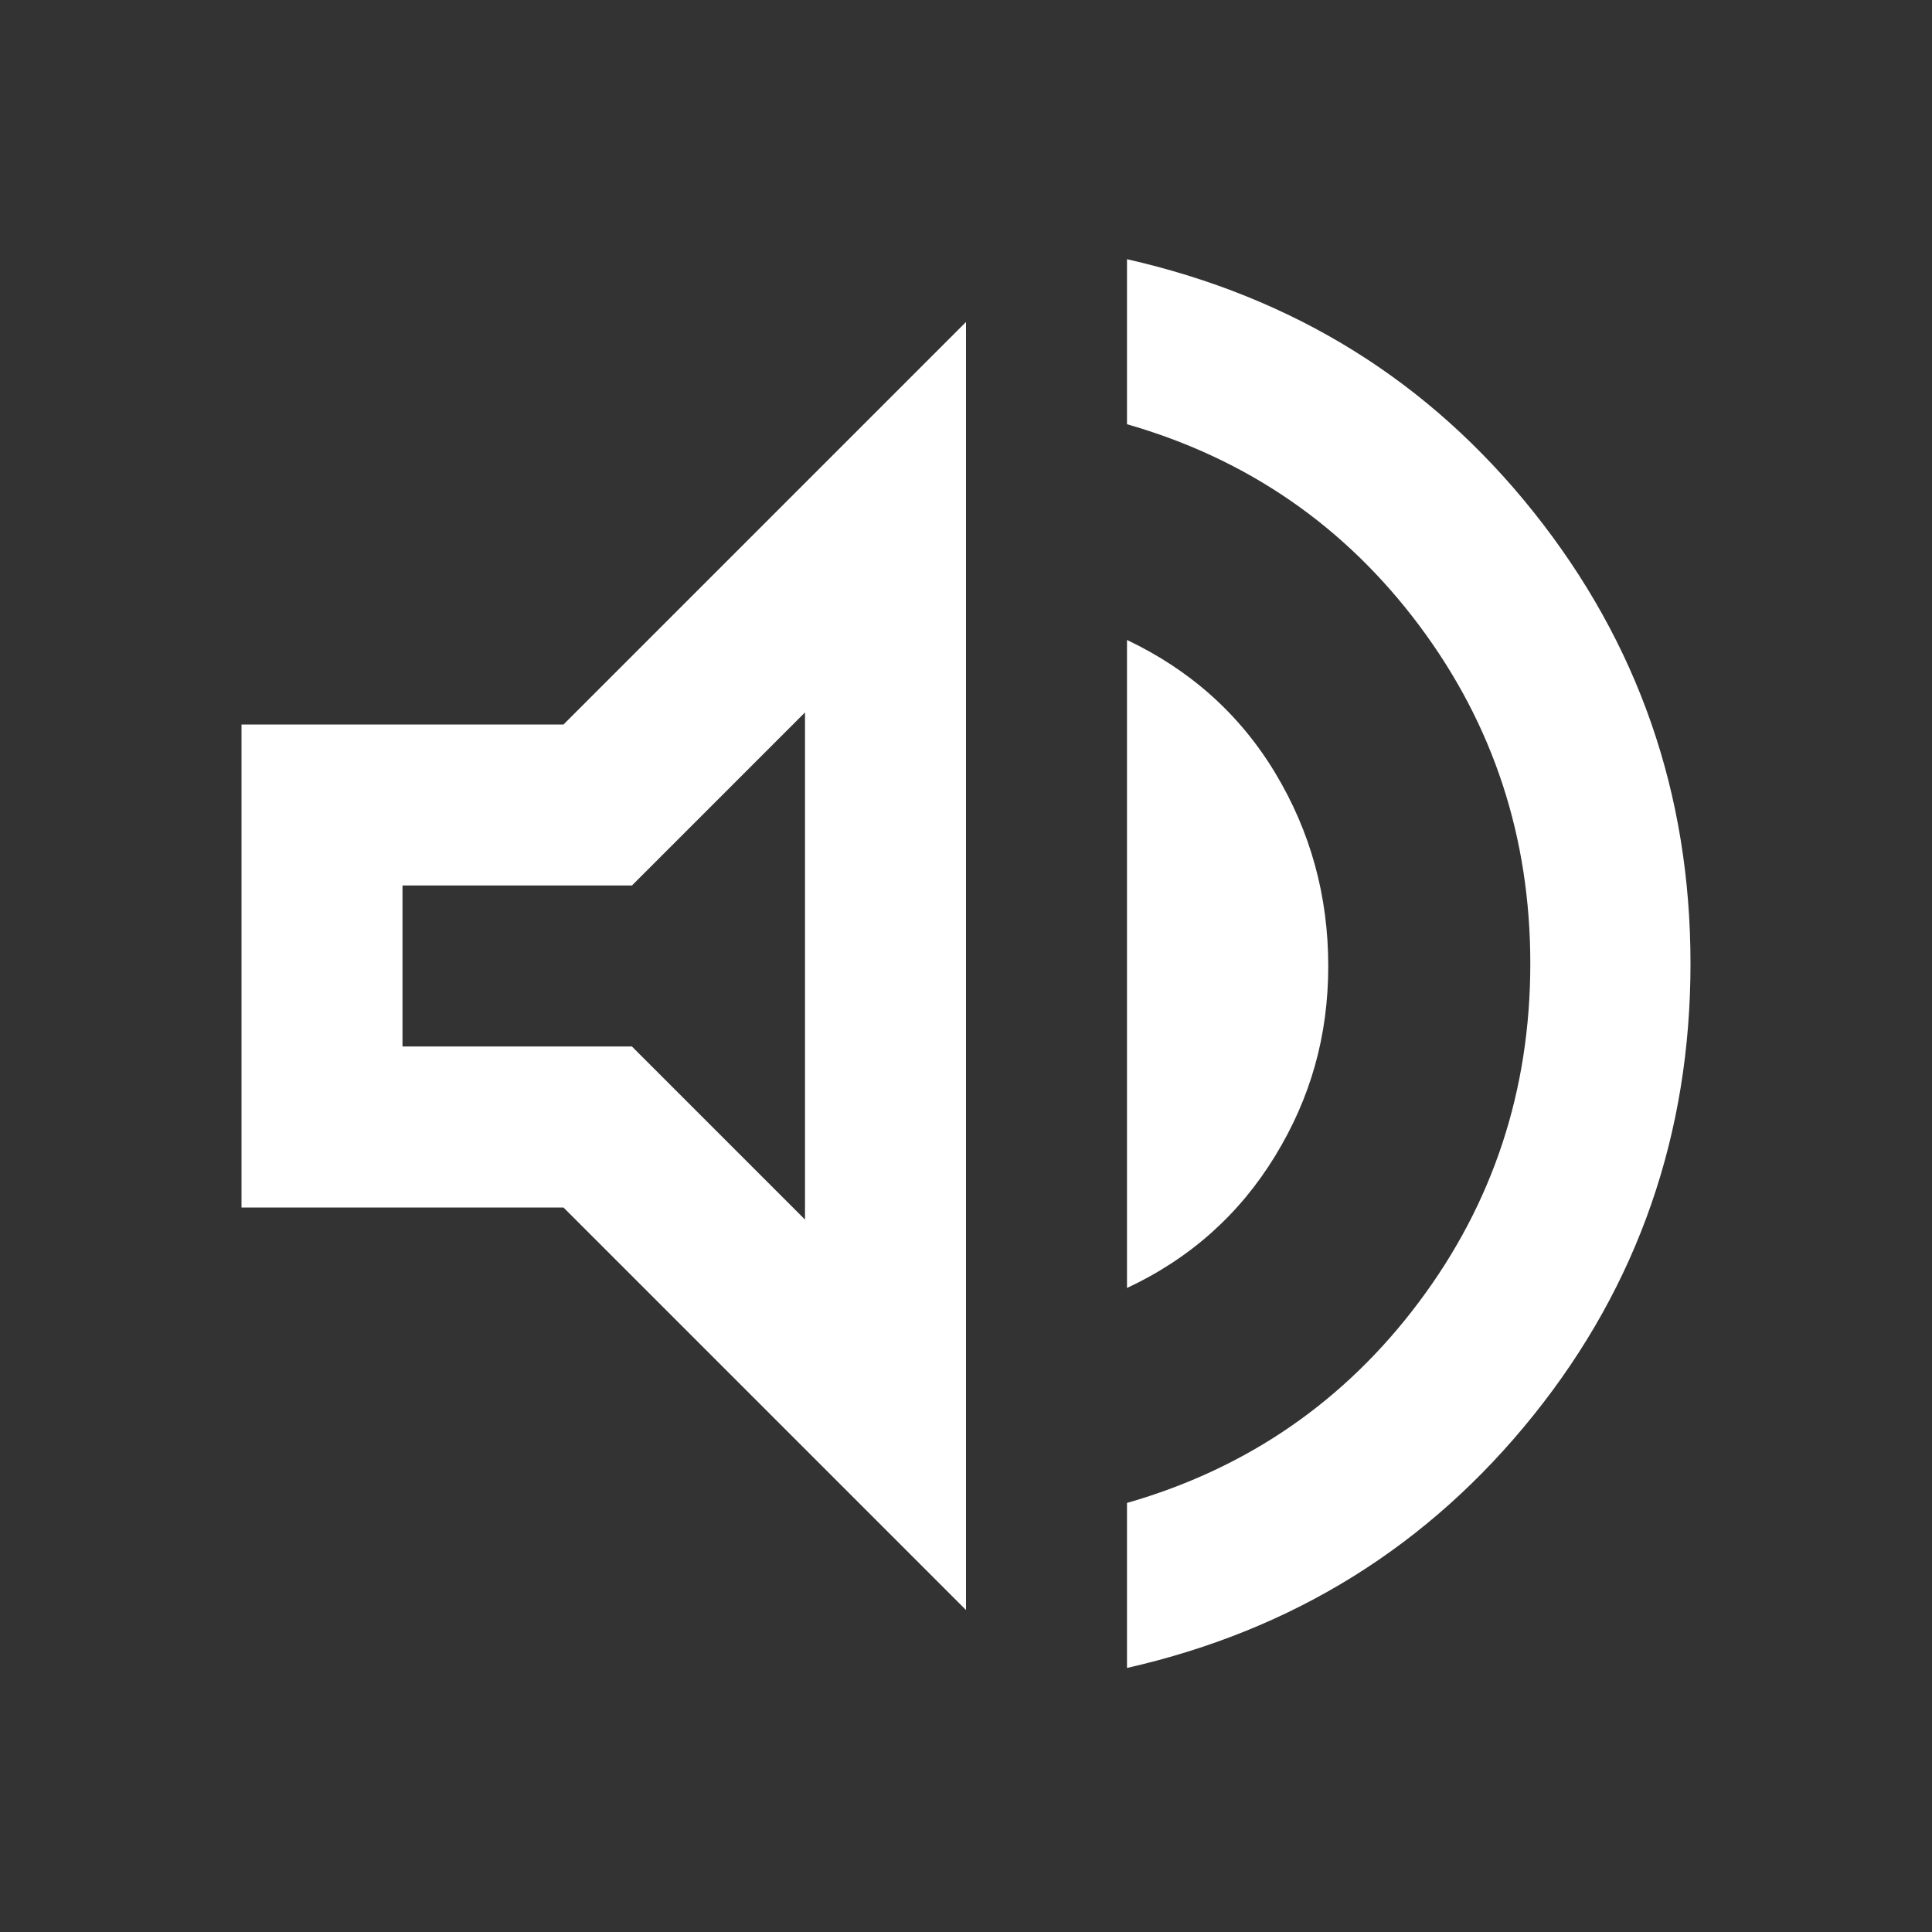 <?xml version="1.0" encoding="UTF-8"?>
<svg id="Laag_1" data-name="Laag 1" xmlns="http://www.w3.org/2000/svg" viewBox="0 0 24 24">
  <rect x="0" y="0" width="24" height="24" fill="#333333" stroke="none"/>
  <defs>
    <style>
      .cls-1 {
        fill: #fff;
      }
    </style>
  </defs>
  <path class="cls-1" d="M14,20.72v-2.05c1.5-.43,2.71-1.27,3.63-2.5s1.38-2.63,1.38-4.2-.46-2.97-1.38-4.2-2.13-2.07-3.63-2.5v-2.05c2.07.47,3.75,1.51,5.05,3.14s1.95,3.5,1.95,5.61-.65,3.99-1.95,5.61-2.98,2.67-5.05,3.14ZM3,15v-6h4l5-5v16l-5-5H3ZM14,16V7.95c.78.37,1.4.92,1.84,1.65s.66,1.53.66,2.4-.22,1.64-.66,2.36-1.05,1.27-1.84,1.64ZM10,8.85l-2.15,2.15h-2.85v2h2.85l2.15,2.15v-6.3Z"/>
</svg>
